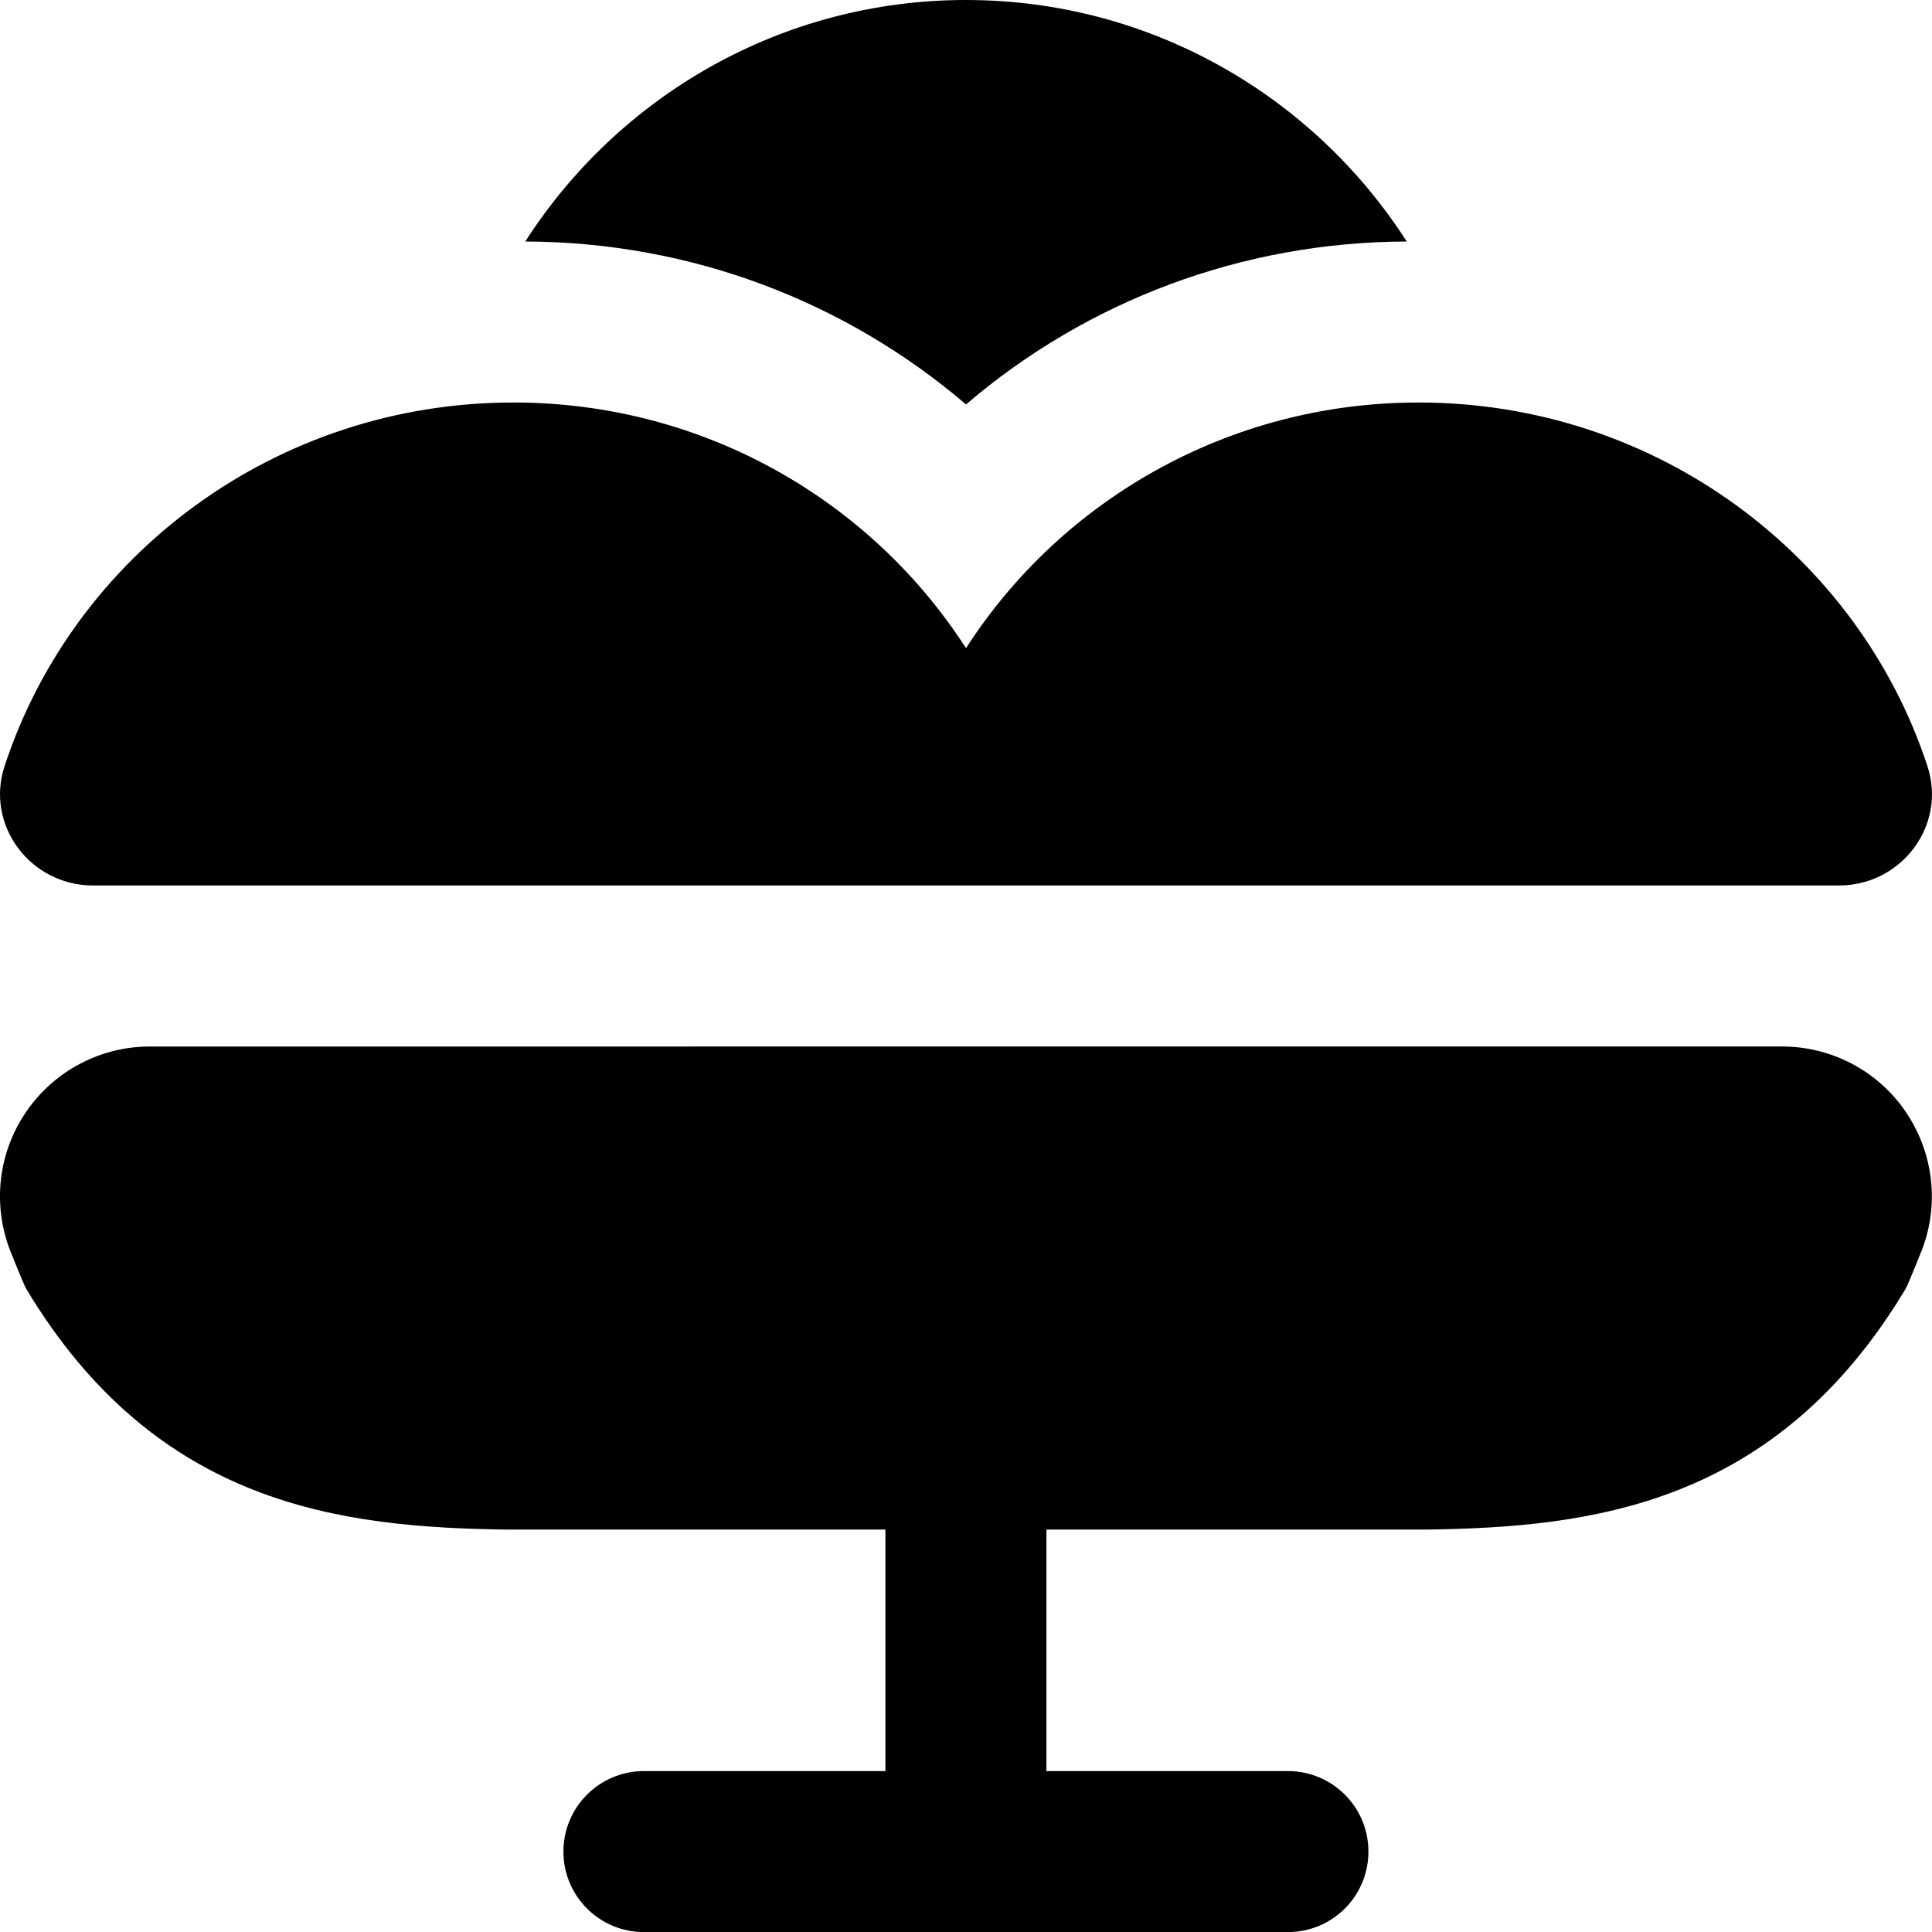 <?xml version="1.0" encoding="UTF-8"?>
<svg xmlns="http://www.w3.org/2000/svg" id="Layer_1" data-name="Layer 1" viewBox="0 0 24 24">
  <path d="m23.674,13.811c-.347-.508-.921-.811-1.536-.811H1.862c-.615,0-1.189.303-1.537.811s-.421,1.153-.198,1.726c0,0,.169.423.198.472,1.623,2.706,3.926,2.964,5.973,2.992h4.701v3h-3c-.552,0-1,.447-1,1s.448,1,1,1h8c.553,0,1-.447,1-1s-.447-1-1-1h-3v-3h4.715c2.032-.028,4.337-.286,5.959-2.992.029-.049.198-.472.198-.472.224-.572.149-1.218-.198-1.726ZM1.158,11c-.783,0-1.341-.75-1.102-1.48.857-2.619,3.365-4.52,6.322-4.52,2.368,0,4.445,1.222,5.622,3.052,1.177-1.83,3.254-3.052,5.622-3.052,2.957,0,5.465,1.902,6.322,4.52.239.73-.319,1.48-1.102,1.48H1.158ZM6.525,3c1.157-1.803,3.179-3,5.475-3s4.319,1.197,5.475,3c-2.044.006-3.968.735-5.475,2.024-1.508-1.289-3.432-2.018-5.475-2.024Z"/>
</svg>
